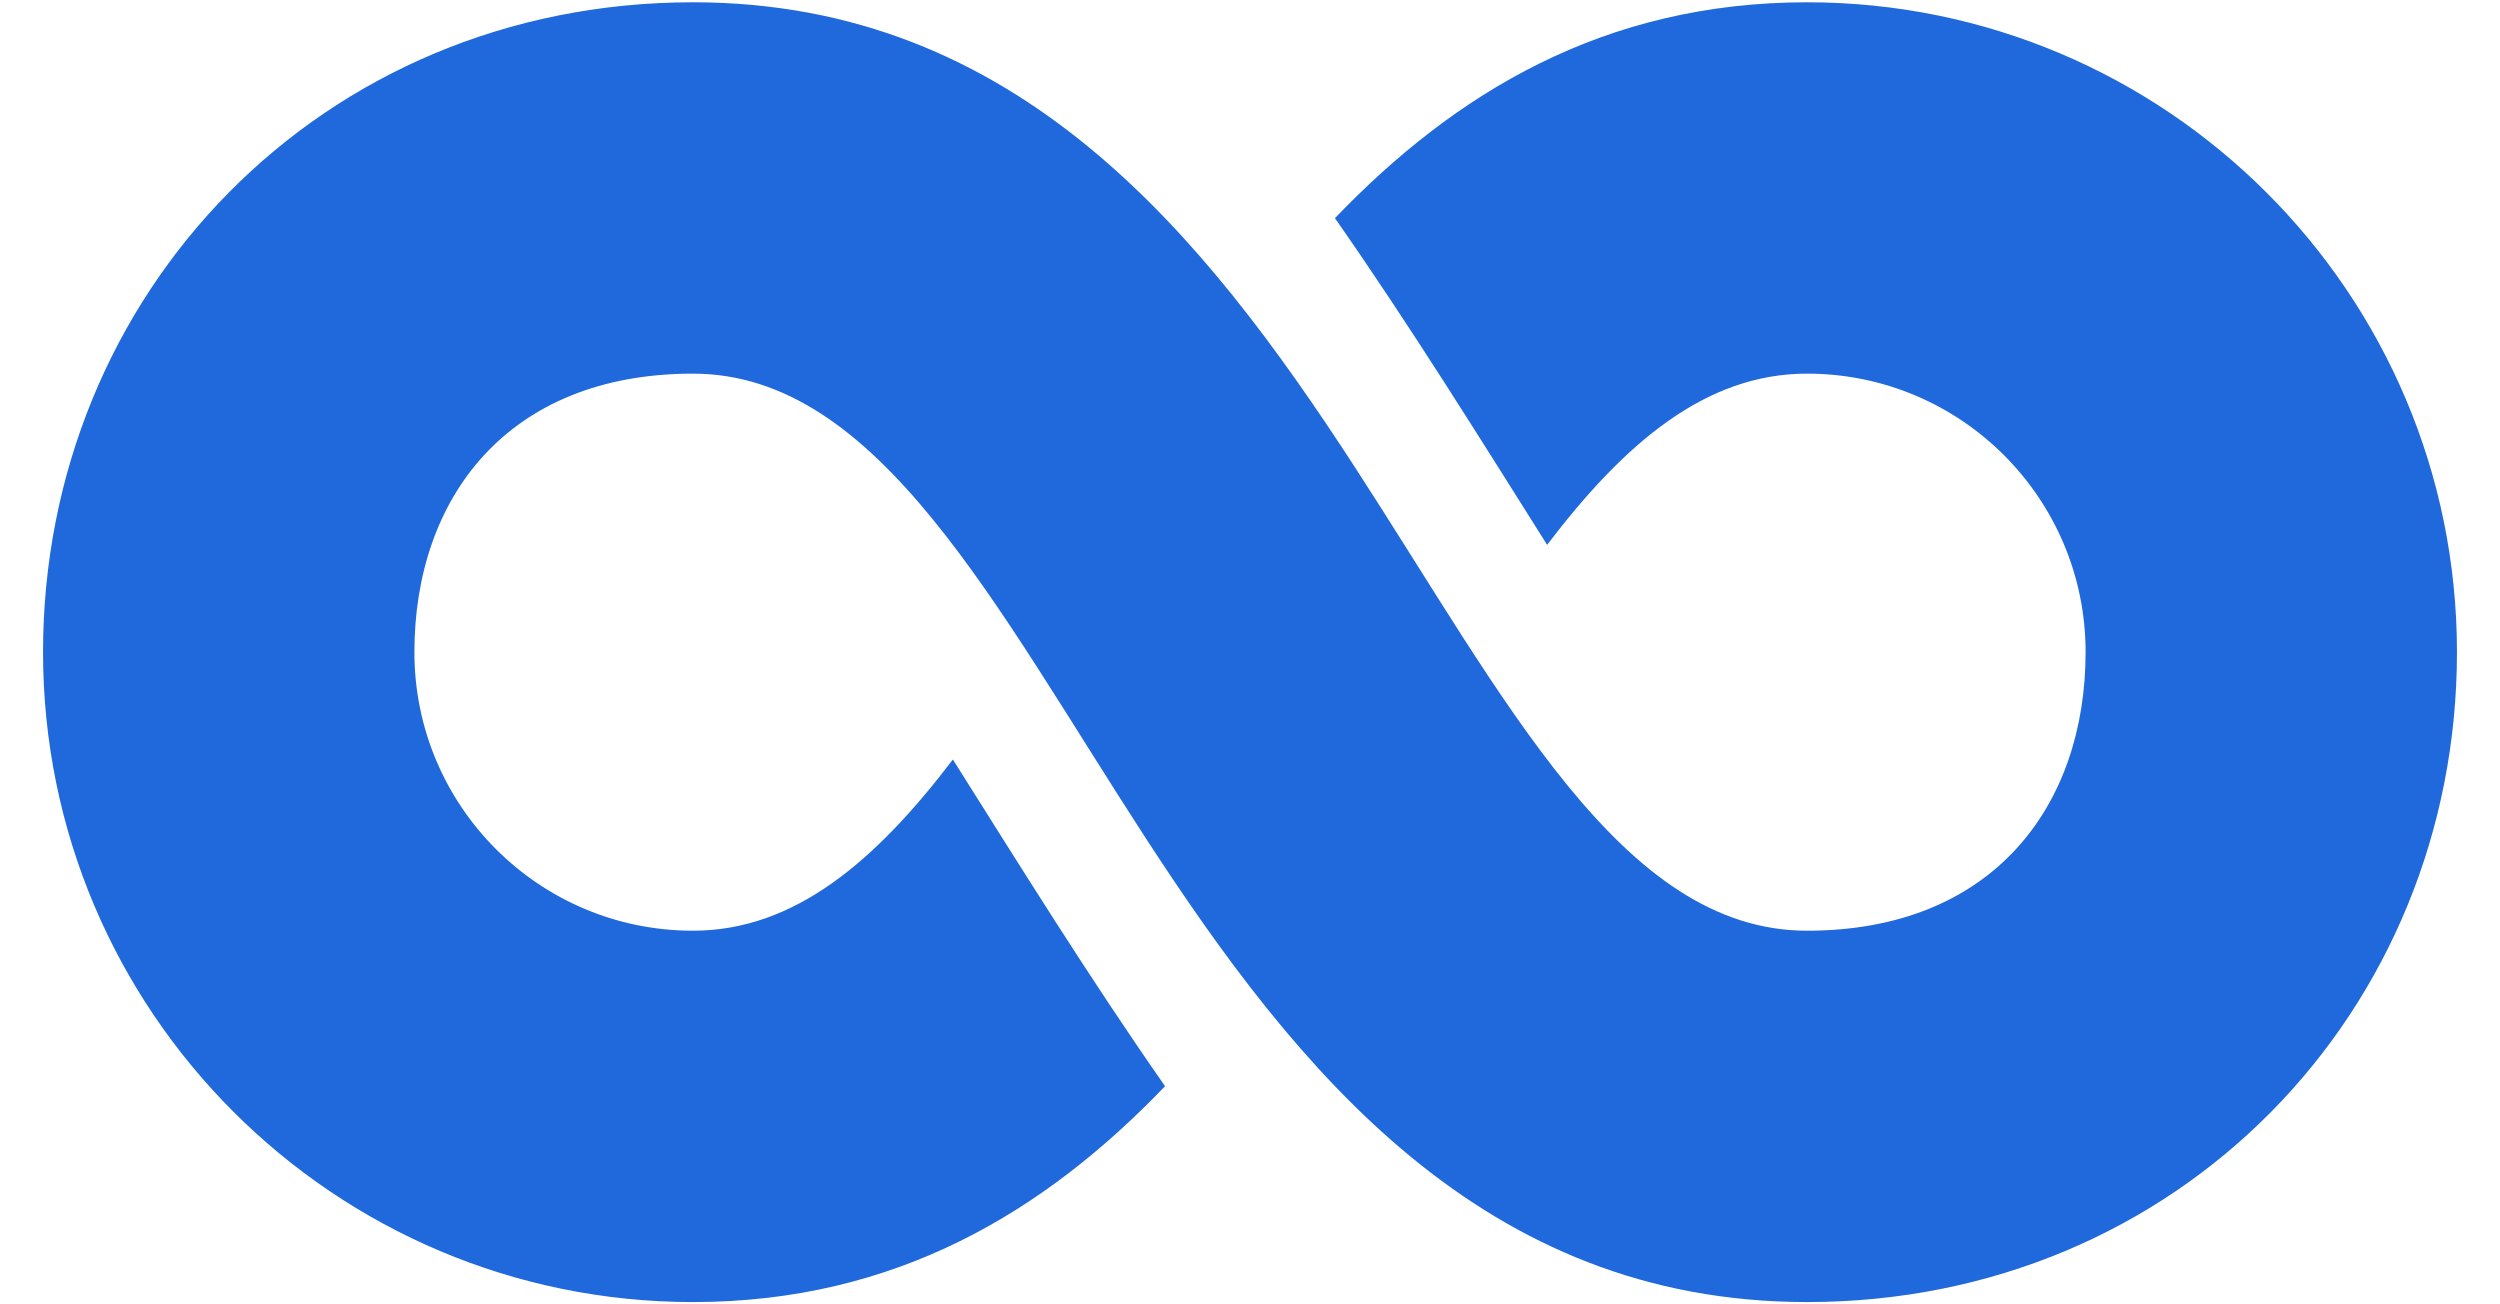 <svg width="46" height="24" viewBox="0 0 46 24" fill="none" xmlns="http://www.w3.org/2000/svg">
<path d="M12.75 6.875C9.333 6.875 7.625 9.17 7.625 12C7.625 14.831 9.919 17.125 12.75 17.125C14.624 17.125 16.113 15.84 17.533 13.975C18.768 15.933 20.044 17.992 21.437 19.986C19.231 22.285 16.492 23.958 12.75 23.958C6.146 23.958 0.792 18.605 0.792 12C0.792 5.396 5.917 0.042 12.75 0.042C24.708 0.042 26.417 17.125 33.25 17.125C36.667 17.125 38.375 14.83 38.375 12C38.375 9.17 36.081 6.875 33.25 6.875C31.376 6.875 29.887 8.16 28.467 10.025C27.232 8.067 25.956 6.008 24.563 4.014C26.769 1.715 29.508 0.042 33.25 0.042C39.854 0.042 45.208 5.396 45.208 12C45.208 18.605 40.083 23.958 33.25 23.958C21.292 23.958 19.583 6.875 12.75 6.875Z" fill="#2069DC"/>
</svg>
